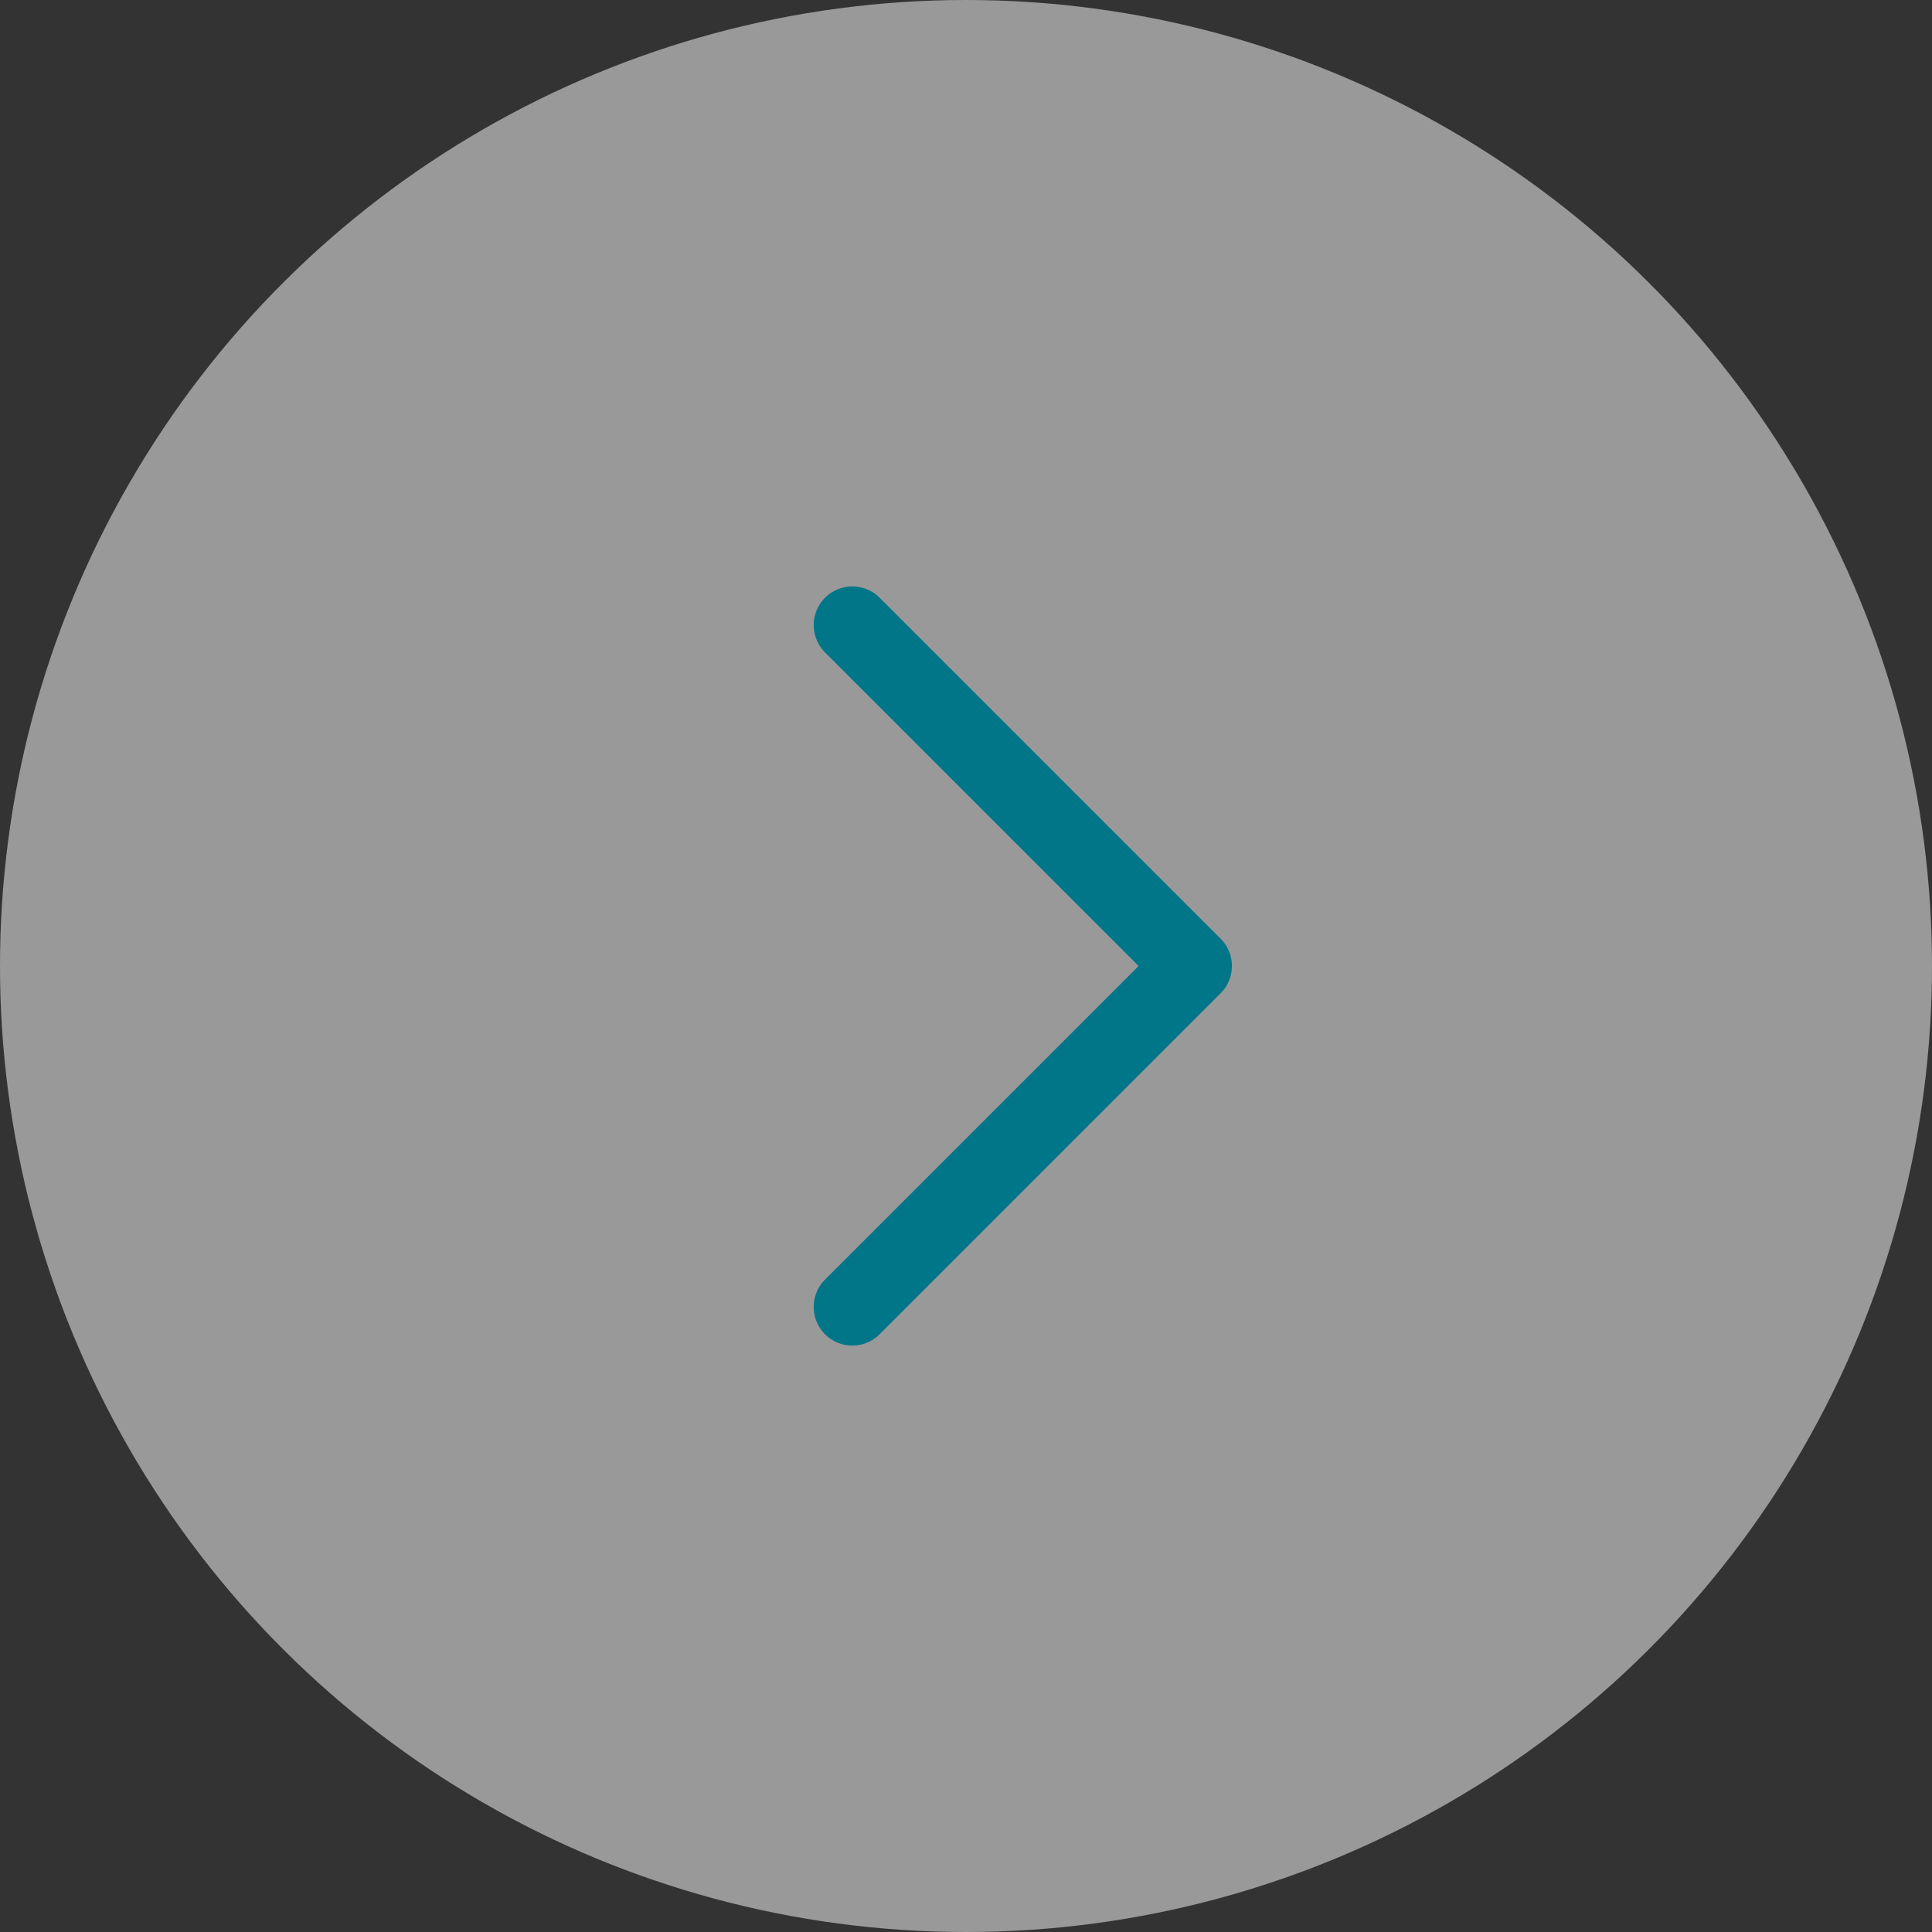 <svg width="30" height="30" viewBox="0 0 30 30" fill="none" xmlns="http://www.w3.org/2000/svg">
<rect x="0" y="0" width="30" height="30" fill="#333333" stroke="none"/>
<circle cx="15" cy="15" r="15" transform="rotate(-90 15 15)" fill="white" fill-opacity="0.5"/>
<path d="M13.235 9.706L18.529 15L13.235 20.294" stroke="#017689" stroke-width="1.2" stroke-linecap="round" stroke-linejoin="round"/>
</svg>
